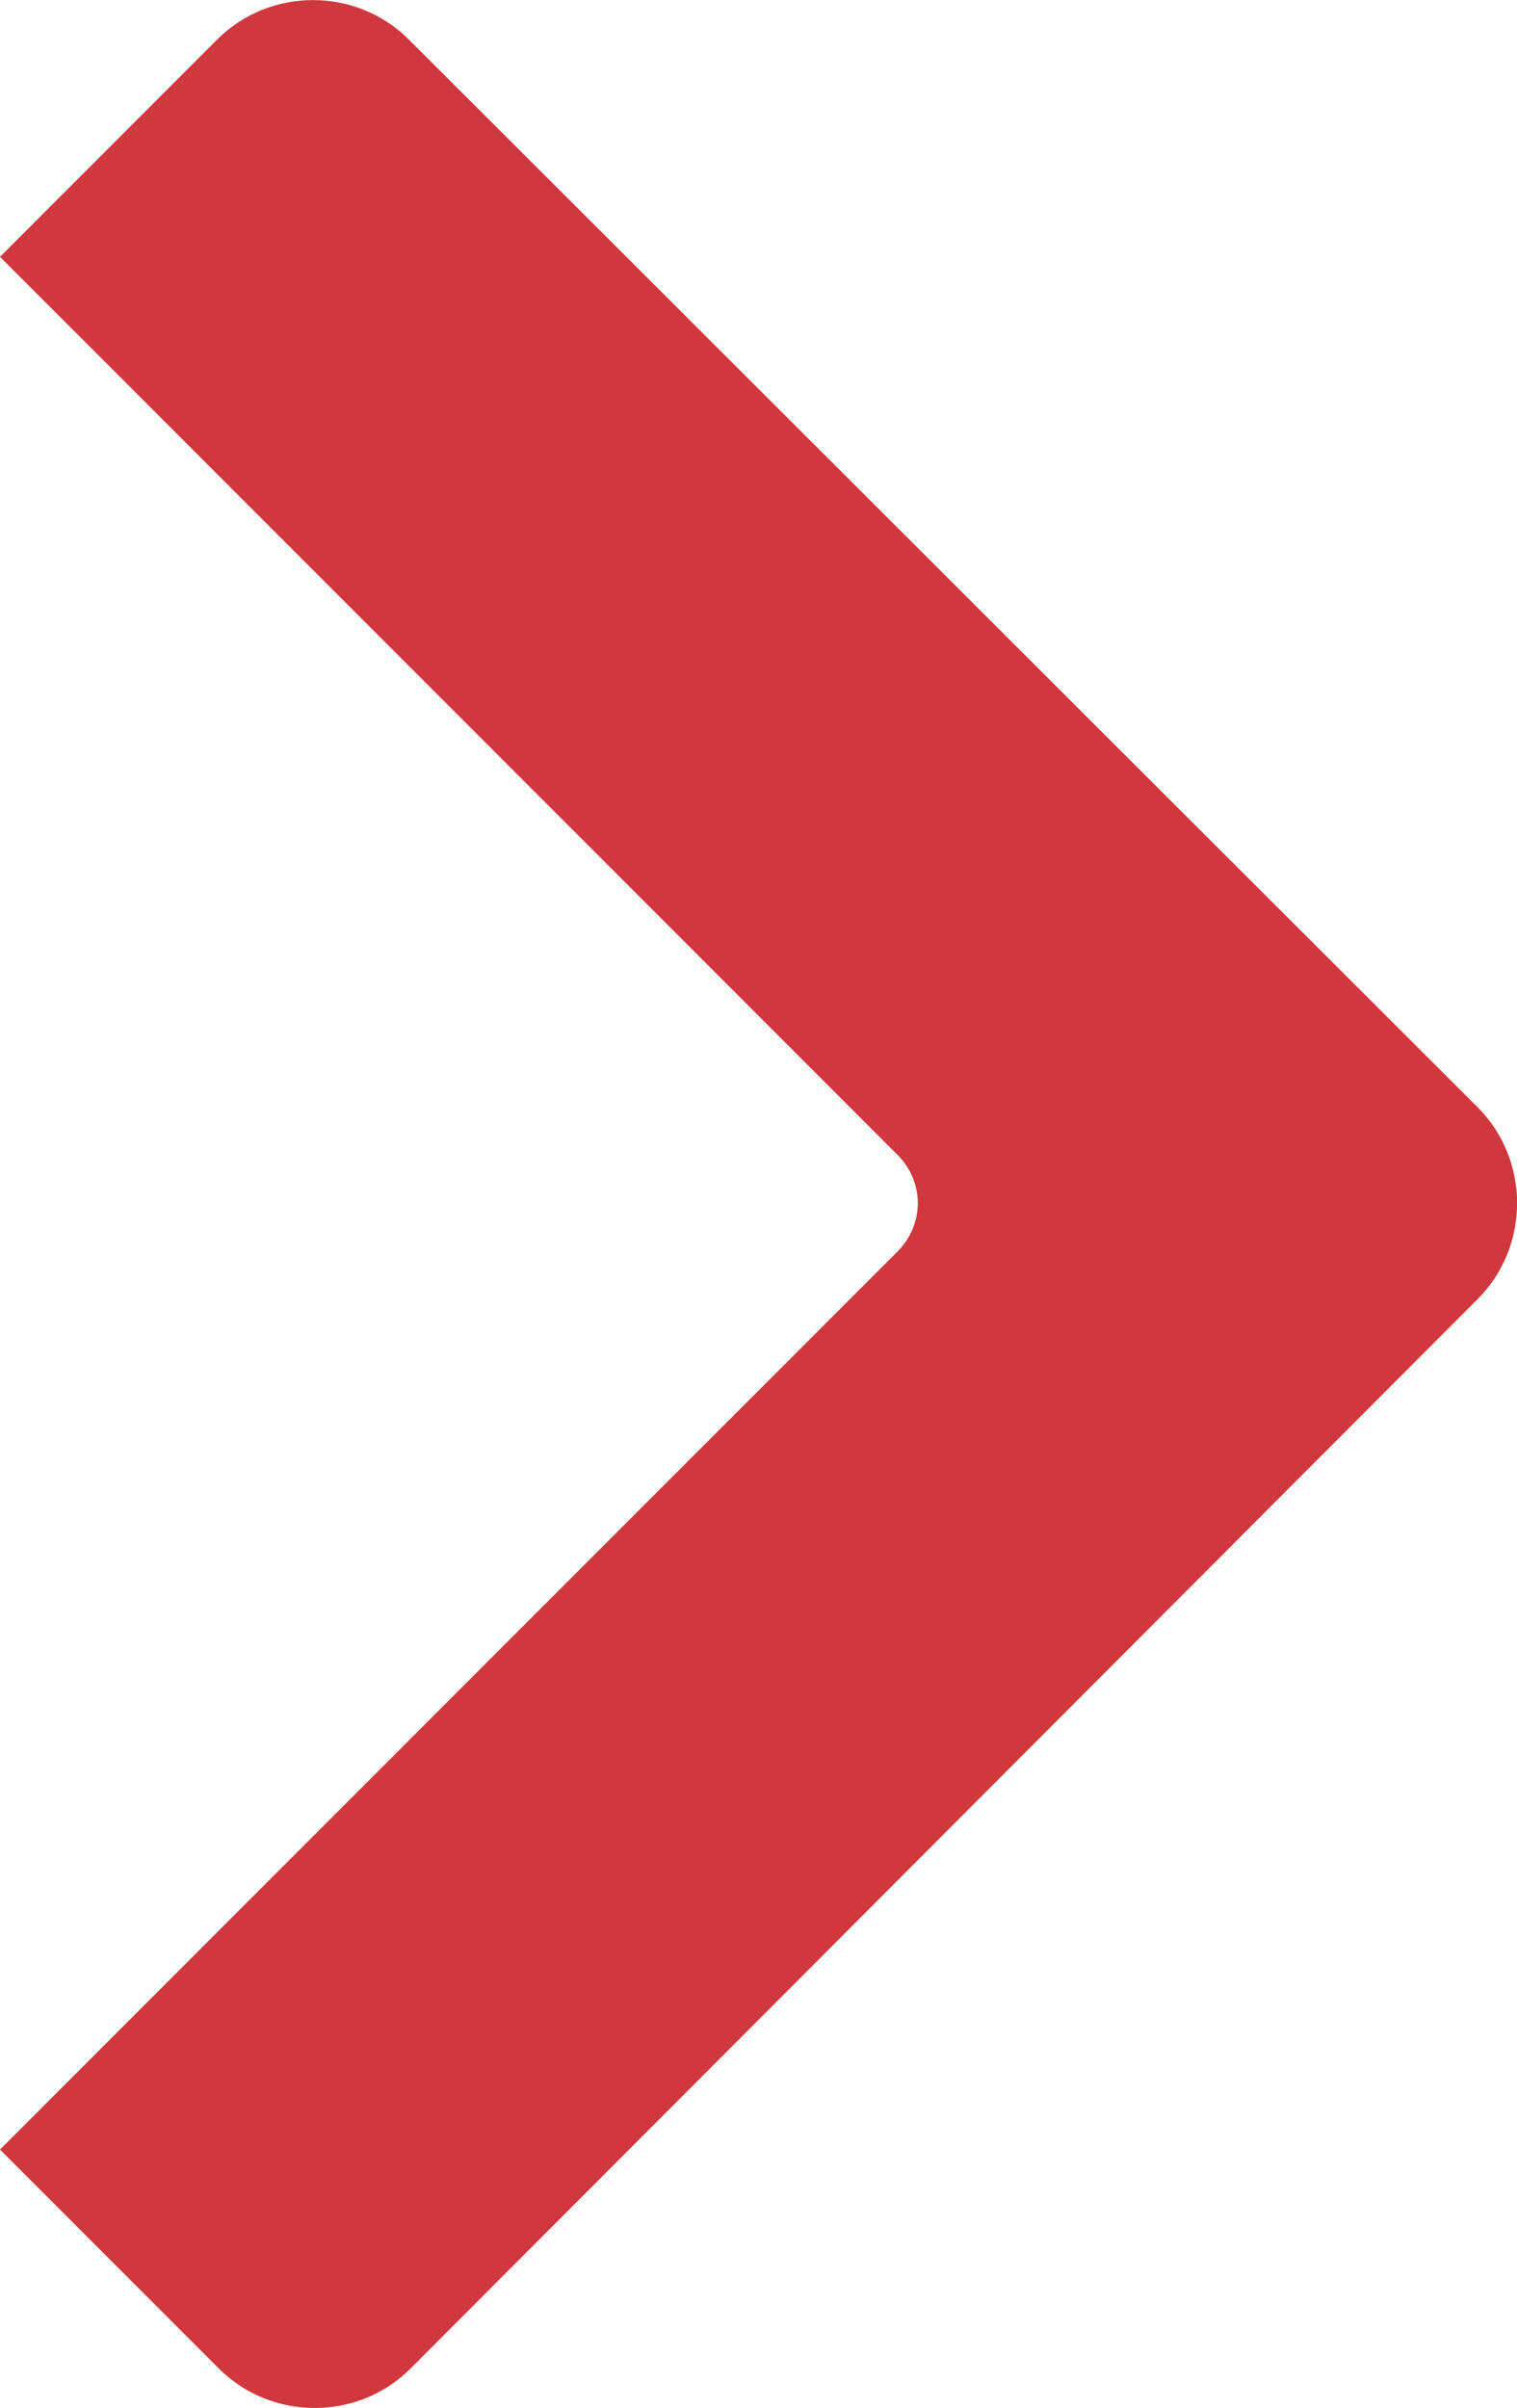 <?xml version="1.0" encoding="UTF-8"?>
<svg id="Layer_2" data-name="Layer 2" xmlns="http://www.w3.org/2000/svg" viewBox="0 0 89.42 141.85">
  <defs>
    <style>
      .cls-1 {
        fill: #d0383d;
        stroke-width: 0px;
      }
    </style>
  </defs>
  <g id="Layer_1-2" data-name="Layer 1">
    <path class="cls-1" d="m0,15.13L12.8,2.33c3.1-3.1,8.2-3.1,11.3,0h0l63,62.9c3.1,3.1,3.1,8.2,0,11.3l-62.9,63c-3.1,3.1-8.2,3.1-11.3,0h0L0,126.63l52.9-52.9c1.6-1.6,1.6-4.1,0-5.7h0L0,15.13Z"/>
  </g>
</svg>